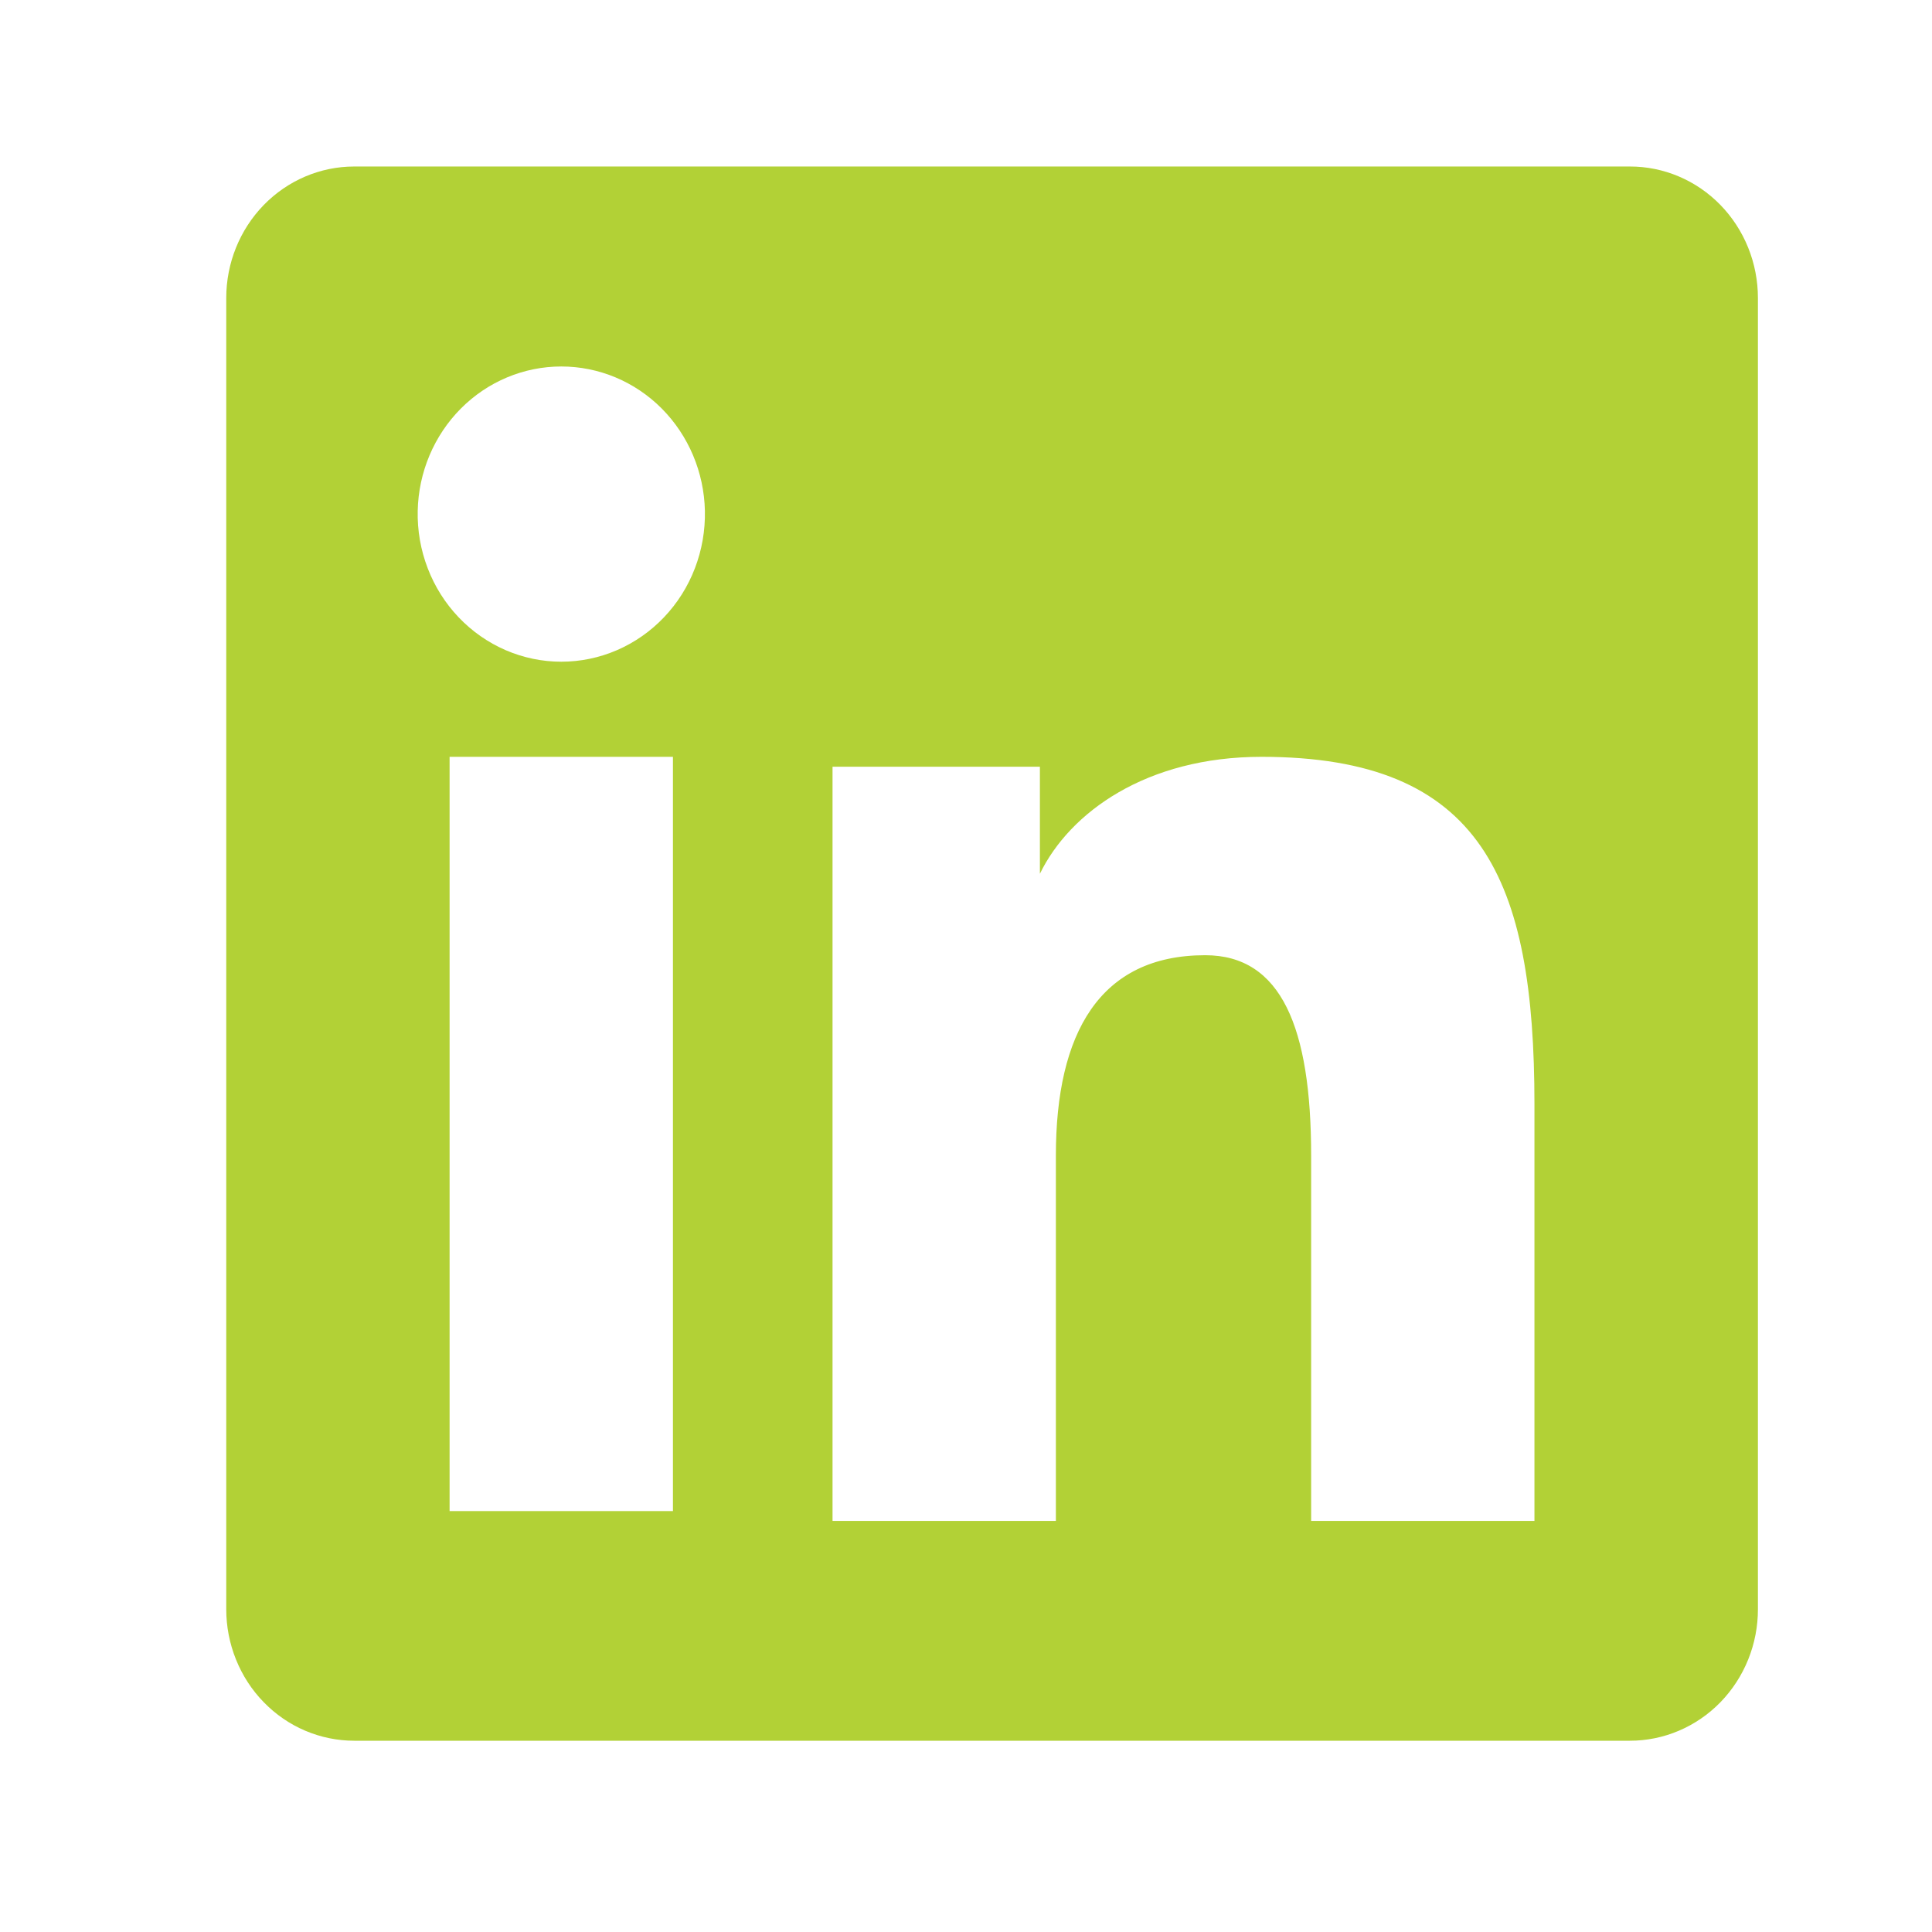 <?xml version="1.0" encoding="UTF-8"?>
<svg xmlns="http://www.w3.org/2000/svg" width="48" height="48" viewBox="0 0 48 48" fill="none">
  <path fill-rule="evenodd" clip-rule="evenodd" d="M5.621 7.404C5.621 6.538 5.956 5.707 6.552 5.094C7.149 4.481 7.957 4.137 8.8 4.137H40.492C40.91 4.136 41.324 4.22 41.71 4.384C42.097 4.548 42.448 4.789 42.743 5.092C43.039 5.396 43.273 5.756 43.433 6.153C43.593 6.55 43.675 6.975 43.675 7.404V39.977C43.676 40.406 43.594 40.832 43.434 41.229C43.274 41.626 43.04 41.986 42.745 42.29C42.449 42.594 42.098 42.835 41.712 42.999C41.326 43.164 40.912 43.248 40.494 43.248H8.8C8.383 43.248 7.969 43.163 7.583 42.999C7.197 42.835 6.847 42.594 6.552 42.29C6.256 41.987 6.022 41.626 5.863 41.23C5.703 40.833 5.621 40.408 5.621 39.979V7.404ZM20.684 19.049H25.836V21.708C26.58 20.18 28.483 18.803 31.342 18.803C36.824 18.803 38.123 21.849 38.123 27.436V37.787H32.575V28.709C32.575 25.527 31.832 23.732 29.943 23.732C27.322 23.732 26.233 25.668 26.233 28.709V37.787H20.684V19.049ZM11.17 37.543H16.719V18.803H11.17V37.541V37.543ZM17.513 12.691C17.523 13.18 17.439 13.665 17.264 14.12C17.09 14.574 16.829 14.988 16.496 15.337C16.164 15.686 15.767 15.963 15.329 16.153C14.891 16.342 14.421 16.44 13.945 16.44C13.47 16.44 13 16.342 12.562 16.153C12.124 15.963 11.727 15.686 11.395 15.337C11.062 14.988 10.801 14.574 10.627 14.12C10.452 13.665 10.367 13.18 10.378 12.691C10.398 11.733 10.783 10.821 11.45 10.15C12.117 9.48 13.013 9.105 13.945 9.105C14.878 9.105 15.774 9.48 16.441 10.15C17.108 10.821 17.492 11.733 17.513 12.691Z" fill="#B2D136"></path>
</svg>
